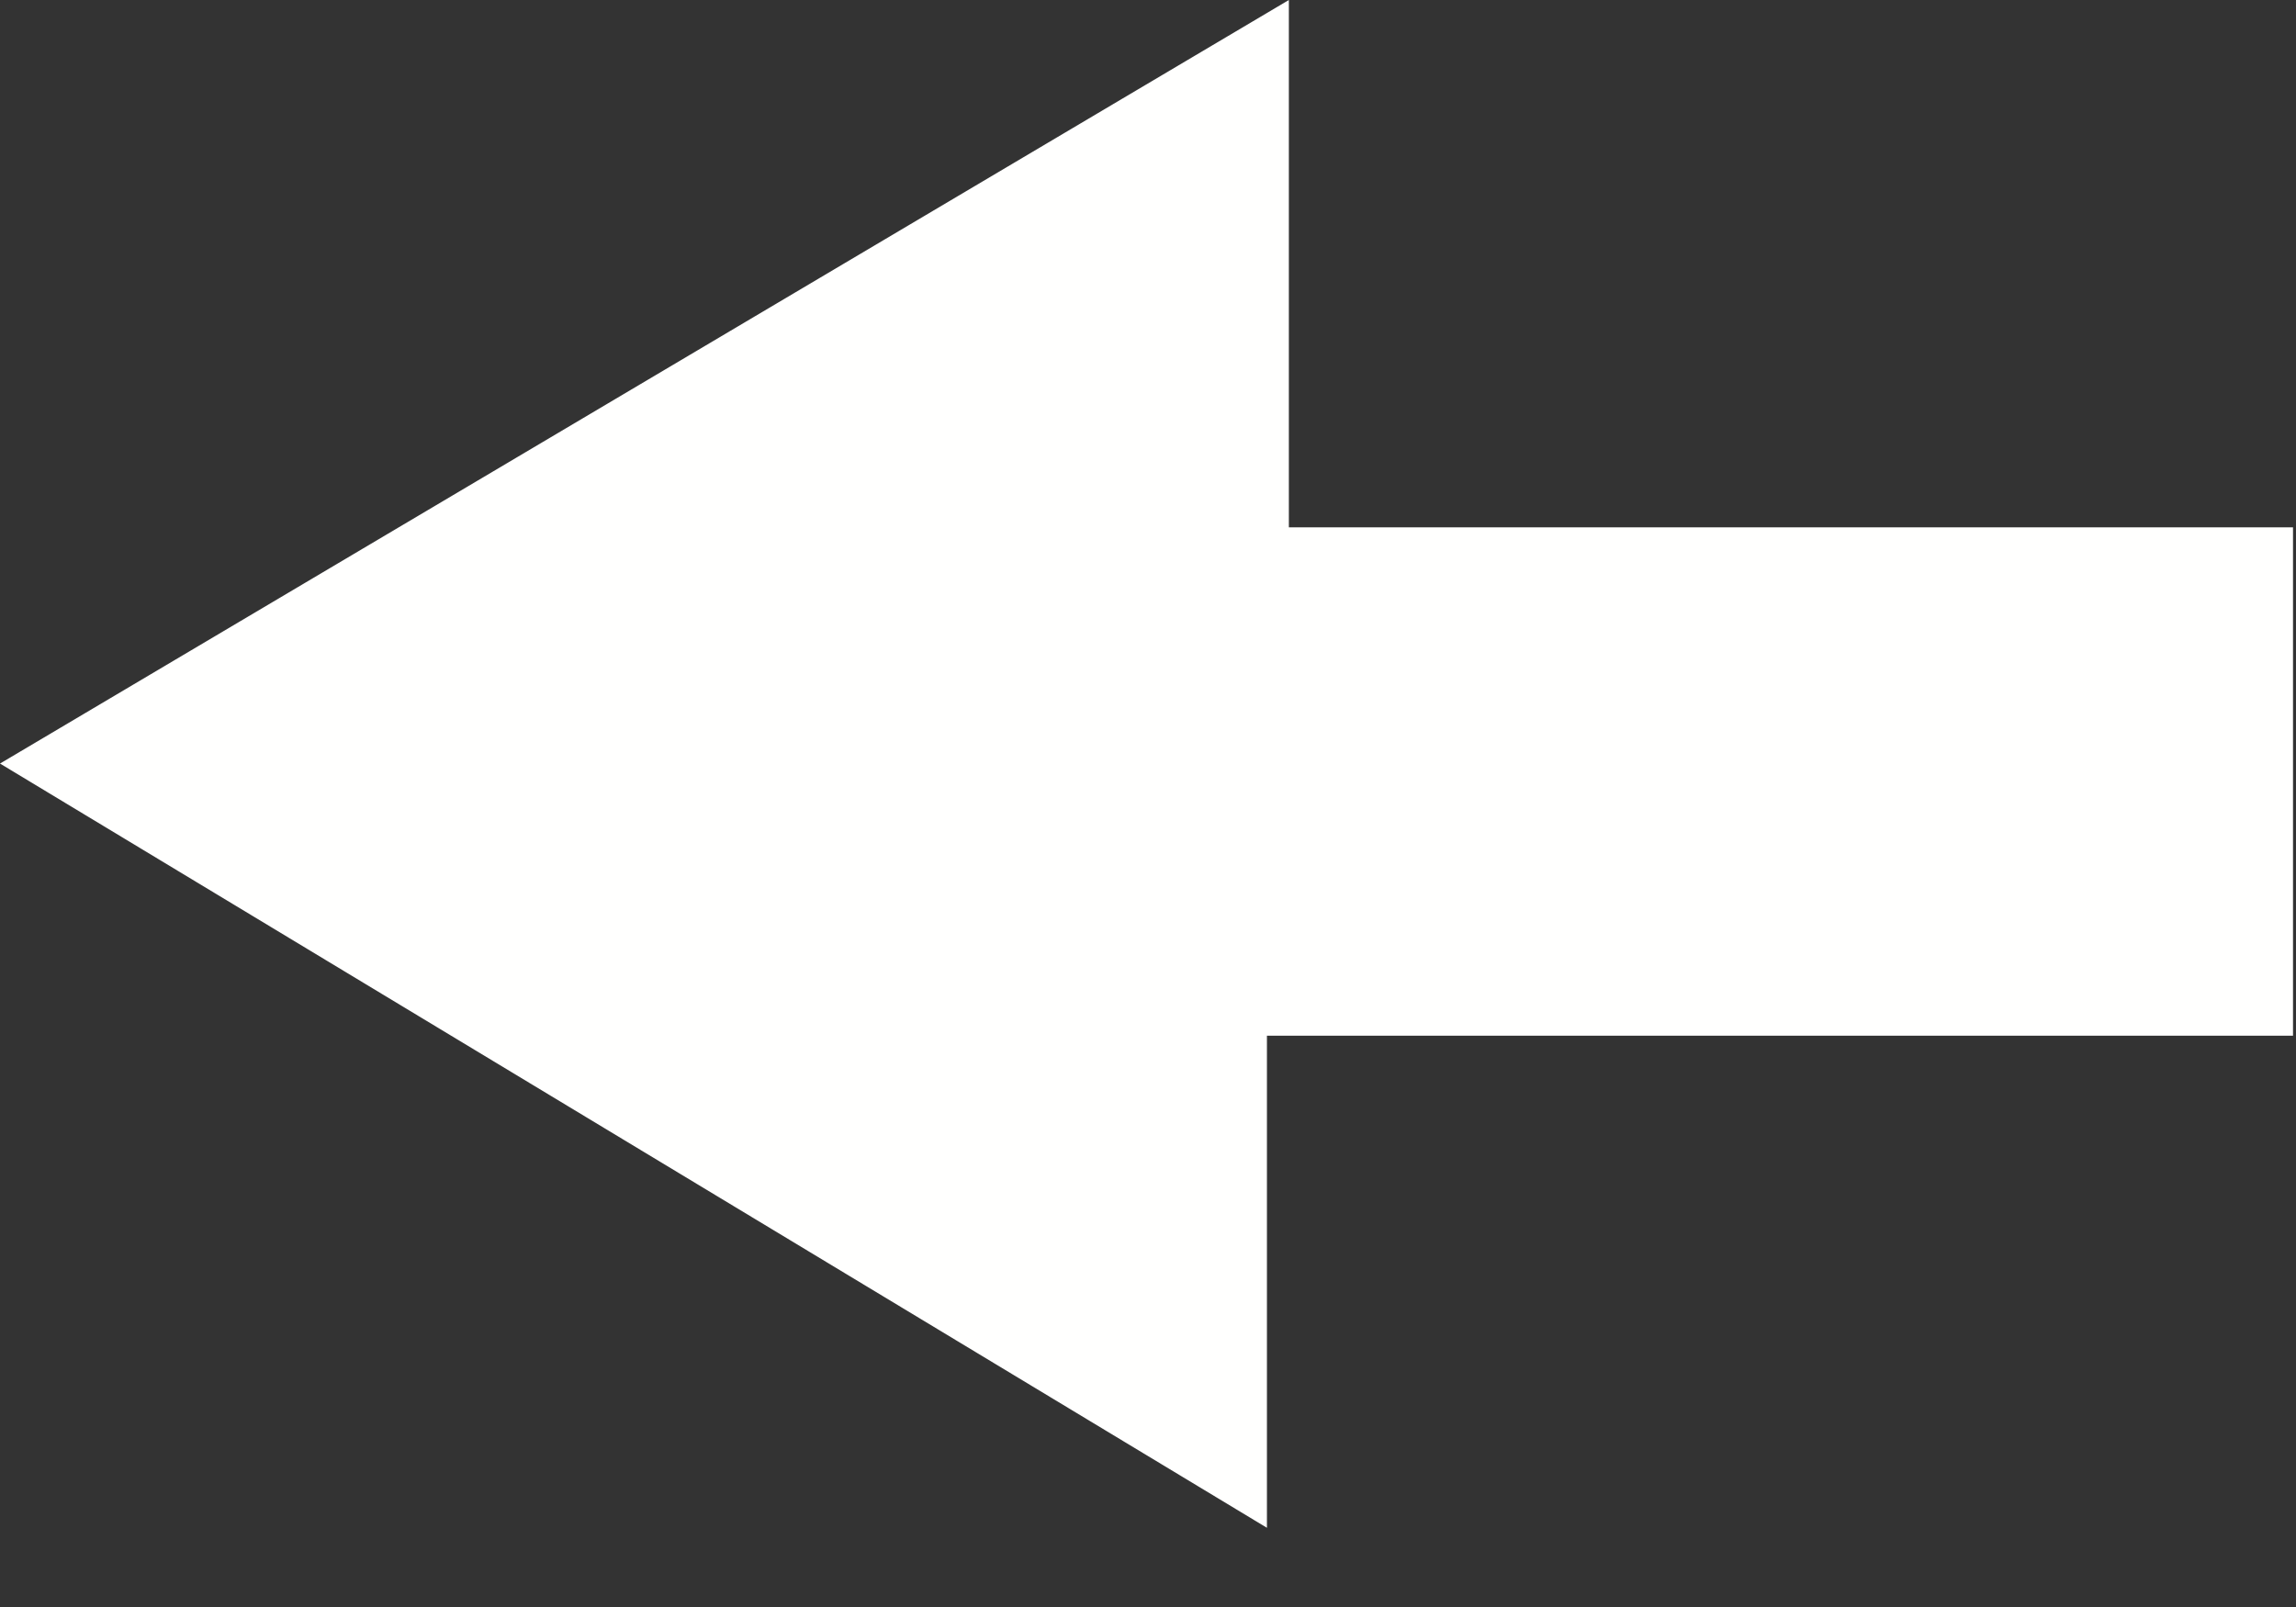 <?xml version="1.0" encoding="UTF-8"?>
<svg width="20px" height="14px" viewBox="0 0 20 14" version="1.1" xmlns="http://www.w3.org/2000/svg" xmlns:xlink="http://www.w3.org/1999/xlink">
    <rect x="0" y="0" width="20" height="14" fill="#333333" stroke="none"/>
    <g id="Page-1" stroke="none" stroke-width="1" fill="none" fill-rule="evenodd">
        <polygon id="Fill-8" fill="#FFFFFE" points="19.974 9.023 19.974 4.594 11.227 4.594 11.227 0 0 6.652 11.036 13.31 11.036 9.023"></polygon>
    </g>
</svg>